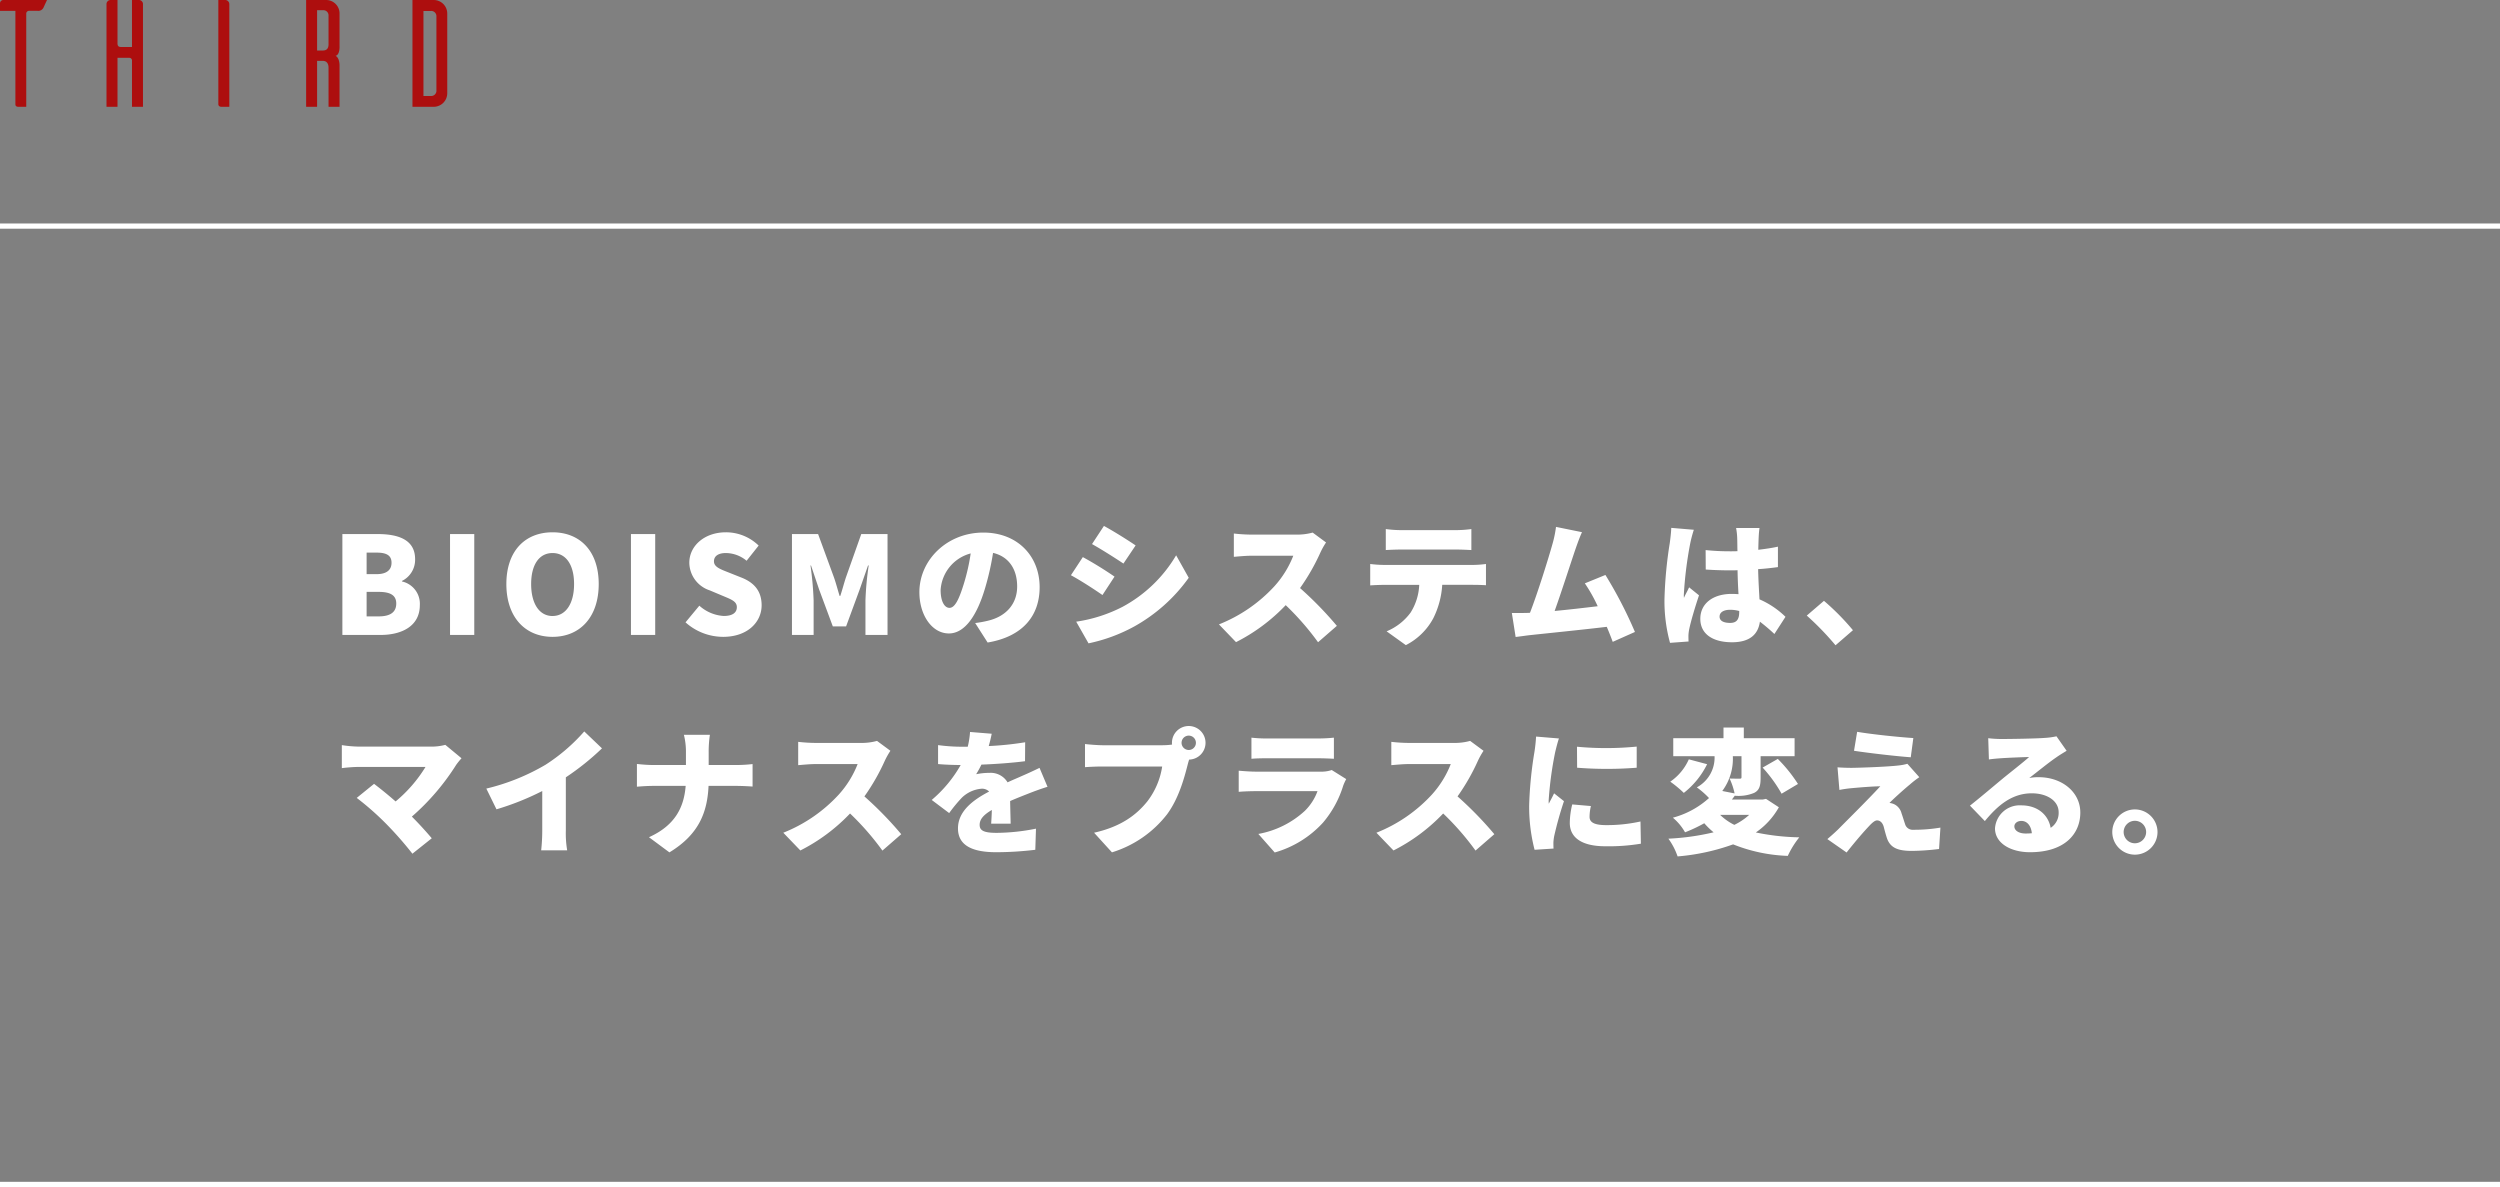 <svg xmlns="http://www.w3.org/2000/svg" width="480" height="227.91" viewBox="0 0 480 227.91">
  <rect x="0" y="0" width="480" height="227.91" fill="#808080" stroke="none"/>
  <g id="グループ_2001" data-name="グループ 2001" transform="translate(-160 -4839.09)">
    <line id="線_186" data-name="線 186" x2="480" transform="translate(160 4882.5)" fill="none" stroke="#fff" stroke-width="1"/>
    <line id="線_187" data-name="線 187" x2="480" transform="translate(160 5066.5)" fill="none" stroke="#fff" stroke-width="1"/>
    <path id="パス_12898" data-name="パス 12898" d="M2.236,0H9.542c4.212,0,7.566-1.768,7.566-5.72a4.388,4.388,0,0,0-3.432-4.55v-.1A4.518,4.518,0,0,0,16.2-14.56c0-3.718-3.2-4.81-7.2-4.81H2.236ZM6.89-11.674v-4.134H8.814c1.95,0,2.86.572,2.86,1.95,0,1.326-.884,2.184-2.86,2.184Zm0,8.112V-8.268H9.2c2.262,0,3.38.65,3.38,2.236,0,1.664-1.144,2.47-3.38,2.47ZM22.906,0H27.56V-19.37H22.906ZM42.588.364c5.278,0,8.866-3.8,8.866-10.14,0-6.318-3.588-9.932-8.866-9.932s-8.866,3.588-8.866,9.932S37.31.364,42.588.364Zm0-4c-2.548,0-4.108-2.392-4.108-6.136s1.56-5.954,4.108-5.954,4.134,2.21,4.134,5.954S45.136-3.64,42.588-3.64ZM57.642,0H62.3V-19.37H57.642ZM75.348.364c4.68,0,7.384-2.834,7.384-6.058,0-2.73-1.43-4.342-3.822-5.3l-2.418-.962c-1.716-.676-2.912-1.092-2.912-2.184,0-1.014.858-1.586,2.288-1.586a6.292,6.292,0,0,1,3.978,1.482L82.16-17.16a9,9,0,0,0-6.292-2.548c-4.108,0-7.02,2.6-7.02,5.85a5.665,5.665,0,0,0,3.926,5.3l2.47,1.04c1.664.7,2.73,1.066,2.73,2.184,0,1.04-.806,1.69-2.522,1.69a7.692,7.692,0,0,1-4.68-1.976l-2.652,3.2A10.826,10.826,0,0,0,75.348.364ZM88.556,0h4.16V-6.63a64.272,64.272,0,0,0-.6-6.708h.1l1.56,4.628,2.626,7.072h2.548l2.6-7.072,1.612-4.628h.13a57.949,57.949,0,0,0-.624,6.708V0h4.238V-19.37h-5.044L98.9-11c-.364,1.118-.676,2.34-1.066,3.51h-.13c-.364-1.17-.676-2.392-1.066-3.51L93.574-19.37H88.556ZM136.11-9.178c0-5.9-4.186-10.478-10.816-10.478-6.942,0-12.272,5.252-12.272,11.44,0,4.446,2.444,7.93,5.668,7.93,3.068,0,5.408-3.484,6.942-8.684a51.744,51.744,0,0,0,1.534-6.786c2.99.7,4.628,3.094,4.628,6.448,0,3.432-2.21,5.746-5.512,6.552a19.784,19.784,0,0,1-2.548.468l2.392,3.744C132.886.312,136.11-3.692,136.11-9.178ZM117.1-8.632a7.752,7.752,0,0,1,5.772-7.02A38.594,38.594,0,0,1,121.55-9.8c-.936,3.016-1.716,4.6-2.756,4.6C117.884-5.2,117.1-6.37,117.1-8.632Zm31.356-12.3-2.288,3.484c1.82,1.014,4.472,2.7,6.032,3.744l2.34-3.484C153.062-18.2,150.28-19.942,148.46-20.93ZM143.13-2.548l2.366,4.16a31.717,31.717,0,0,0,8.71-3.2,31.893,31.893,0,0,0,10.53-9.386l-2.418-4.316a26.527,26.527,0,0,1-10.27,9.88A28.292,28.292,0,0,1,143.13-2.548Zm1.274-12.4-2.288,3.484c1.846.988,4.472,2.7,6.058,3.8l2.314-3.536A70.783,70.783,0,0,0,144.4-14.95Zm46.7-2.808-2.574-1.9a11,11,0,0,1-3.12.39h-8.684a30.862,30.862,0,0,1-3.328-.208V-15c.728-.052,2.158-.208,3.328-.208h8.086a19.066,19.066,0,0,1-3.64,5.876,28.992,28.992,0,0,1-10.634,7.306l3.276,3.406a34.838,34.838,0,0,0,9.542-7.1A51.62,51.62,0,0,1,189.566,1.4l3.614-3.146A69.267,69.267,0,0,0,186.108-9a40.3,40.3,0,0,0,3.926-6.864A14.568,14.568,0,0,1,191.1-17.758Zm11.466-2.574v4.03c.858-.052,2.106-.1,3.016-.1h10.4c.988,0,2.054.052,3.016.1v-4.03a23.514,23.514,0,0,1-3.016.208h-10.4A23.514,23.514,0,0,1,202.566-20.332Zm-2.99,6.708v4.108c.728-.052,1.872-.1,2.626-.1h6.786a10.842,10.842,0,0,1-1.664,5.33,10.835,10.835,0,0,1-4.6,3.588l3.692,2.652A12.316,12.316,0,0,0,211.692-3.2a16.582,16.582,0,0,0,1.716-6.422h5.824c.78,0,1.872.026,2.574.078v-4.082a18.96,18.96,0,0,1-2.574.182H202.2A22.281,22.281,0,0,1,199.576-13.624Zm40.664-6.11-4.992-1.014a21.668,21.668,0,0,1-.676,3.276c-.78,2.782-2.808,9.308-4.316,13.208a1.968,1.968,0,0,1-.39.026c-.884.026-2.158.026-3.094.026L227.5.39c.858-.1,1.95-.26,2.6-.338C233.246-.286,240.708-1.04,245-1.56c.442,1.04.832,2.028,1.144,2.886l4.264-1.9a82.606,82.606,0,0,0-5.668-10.946l-3.952,1.612a29.428,29.428,0,0,1,2.47,4.394c-2.392.286-5.486.65-8.268.91,1.248-3.458,3.146-9.386,4.03-11.96C239.434-17.758,239.85-18.876,240.24-19.734Zm26.416,16.2c0-.832.806-1.3,2.028-1.3a6.544,6.544,0,0,1,1.742.234v.182c0,1.43-.494,2.106-1.742,2.106C267.566-2.314,266.656-2.626,266.656-3.536Zm7.67-17h-4.5a12.694,12.694,0,0,1,.208,1.794c.026.468.026,1.43.052,2.652-.494.026-.962.026-1.456.026a45.342,45.342,0,0,1-4.654-.234L264-12.558c1.534.1,3.094.156,4.654.156.468,0,.962,0,1.456-.026.026,1.638.1,3.224.182,4.6-.416-.026-.858-.052-1.3-.052-3.64,0-6.032,1.872-6.032,4.784,0,2.938,2.418,4.5,6.084,4.5,3.406,0,5.018-1.508,5.356-3.952a34.768,34.768,0,0,1,2.782,2.366l2.132-3.3a16.482,16.482,0,0,0-4.992-3.354c-.078-1.56-.208-3.406-.26-5.8,1.352-.078,2.626-.234,3.8-.39v-3.926c-1.17.26-2.444.442-3.77.6.026-1.092.052-1.95.078-2.444A17.349,17.349,0,0,1,274.326-20.54Zm-12.61.338-4.342-.364c-.026.962-.182,2.158-.286,2.938a80.579,80.579,0,0,0-1.014,10.79,30.276,30.276,0,0,0,1.066,8.346l3.562-.26c-.026-.416-.026-.884-.026-1.17a7.854,7.854,0,0,1,.156-1.222c.312-1.508,1.092-4.134,1.872-6.474l-1.9-1.534c-.338.78-.676,1.274-.988,2.028a4.806,4.806,0,0,1-.026-.6,73.752,73.752,0,0,1,1.222-9.828A25.308,25.308,0,0,1,261.716-20.2Zm27.2,22.178L292.266-.91A47.028,47.028,0,0,0,286.7-6.552l-3.3,2.834A54.344,54.344,0,0,1,288.912,1.976Zm-263.8,21.7L22,21.1a10.214,10.214,0,0,1-2.86.338H5.33a23.2,23.2,0,0,1-3.2-.286v4.42a29.737,29.737,0,0,1,3.2-.234H18.2a26.614,26.614,0,0,1-5.746,6.63c-1.534-1.352-3.042-2.548-4.134-3.38l-3.328,2.7a54.414,54.414,0,0,1,5.59,4.914,67.818,67.818,0,0,1,5.1,5.8L19.4,39.038c-1.014-1.2-2.418-2.756-3.822-4.16A44.988,44.988,0,0,0,24.1,24.92,14.4,14.4,0,0,1,25.116,23.672ZM29.874,29.5l1.95,3.978a51.626,51.626,0,0,0,8.788-3.51v7.618a35.1,35.1,0,0,1-.208,3.77H45.4a19.417,19.417,0,0,1-.26-3.77V27.338a50.038,50.038,0,0,0,6.942-5.564l-3.406-3.25a34.967,34.967,0,0,1-7.436,6.4A41.208,41.208,0,0,1,29.874,29.5ZM68.2,22.476v2.5h-6.24a29.088,29.088,0,0,1-3.172-.208v4.368c.962-.078,2.054-.156,3.276-.156h6.084c-.312,3.952-1.9,7.54-7.046,9.854l3.926,2.912c5.746-3.484,7.28-7.8,7.514-12.766h5.252c1.17,0,2.574.078,3.2.13V24.79a26.952,26.952,0,0,1-3.172.182H72.566V22.5a21.746,21.746,0,0,1,.234-3.328H67.808A13.449,13.449,0,0,1,68.2,22.476Zm39.26-.234-2.574-1.9a11,11,0,0,1-3.12.39H93.08a30.862,30.862,0,0,1-3.328-.208V25c.728-.052,2.158-.208,3.328-.208h8.086a19.066,19.066,0,0,1-3.64,5.876,28.992,28.992,0,0,1-10.634,7.306l3.276,3.406a34.838,34.838,0,0,0,9.542-7.1,51.62,51.62,0,0,1,6.214,7.124l3.614-3.146A69.269,69.269,0,0,0,102.466,31a40.3,40.3,0,0,0,3.926-6.864A14.568,14.568,0,0,1,107.458,22.242Zm19.448-3.276-4.16-.338a16.361,16.361,0,0,1-.442,2.834H121.29a34.227,34.227,0,0,1-4.68-.312v3.64c1.378.13,3.276.182,4.342.182a24.634,24.634,0,0,1-5.564,6.708l3.354,2.522a28.689,28.689,0,0,1,2.418-2.938,6.139,6.139,0,0,1,3.822-1.742,1.913,1.913,0,0,1,1.43.546c-2.886,1.508-5.98,3.666-5.98,7.072,0,3.458,3.068,4.576,7.332,4.576a63.509,63.509,0,0,0,7.514-.468l.13-4.056a39.159,39.159,0,0,1-7.566.806c-2.444,0-3.25-.442-3.25-1.534,0-1.04.7-1.9,2.34-2.86-.026.988-.078,1.95-.13,2.626h3.744c-.026-1.17-.078-2.912-.1-4.342,1.378-.6,2.652-1.092,3.64-1.482s2.626-.988,3.536-1.248l-1.534-3.64c-1.118.546-2.184,1.04-3.328,1.534-.91.416-1.768.754-2.808,1.248a3.76,3.76,0,0,0-3.458-1.82,12.662,12.662,0,0,0-2.574.26,19.657,19.657,0,0,0,1.014-1.846c2.756-.1,5.954-.338,8.372-.65l.026-3.64a60.029,60.029,0,0,1-6.994.728C126.62,20.344,126.8,19.538,126.906,18.966Zm36.452,1.742a1.378,1.378,0,1,1,1.378,1.378A1.387,1.387,0,0,1,163.358,20.708Zm-1.846,0a1.374,1.374,0,0,0,.026.338,13.551,13.551,0,0,1-1.872.13H148.2c-.858,0-2.574-.13-3.38-.234v4.446c.676-.052,2.106-.13,3.38-.13h11.44a14.606,14.606,0,0,1-2.86,6.708c-2.054,2.548-4.992,4.836-10.218,6.006l3.432,3.77a21.321,21.321,0,0,0,10.582-7.306c2.236-3.016,3.3-6.968,3.926-9.412.078-.312.182-.7.312-1.092a3.224,3.224,0,1,0-3.3-3.224Zm15.262-.988v4.056c.78-.078,2.028-.1,2.912-.1h9.8c.988,0,2.392.052,3.12.1V19.72a29.185,29.185,0,0,1-3.068.156h-9.854A24.927,24.927,0,0,1,176.774,19.72Zm18.2,7.956-2.782-1.742a6.057,6.057,0,0,1-2.184.312H177.632c-.884,0-2.106-.078-3.3-.182V30.12c1.17-.1,2.652-.13,3.3-.13h11.83a10.208,10.208,0,0,1-2.418,3.77,17.823,17.823,0,0,1-8.944,4.446l3.146,3.562a19.911,19.911,0,0,0,9.282-5.746,20.056,20.056,0,0,0,3.874-7.1A10.1,10.1,0,0,1,194.974,27.676Zm26.364-5.434-2.574-1.9a11,11,0,0,1-3.12.39H206.96a30.862,30.862,0,0,1-3.328-.208V25c.728-.052,2.158-.208,3.328-.208h8.086a19.066,19.066,0,0,1-3.64,5.876,28.992,28.992,0,0,1-10.634,7.306l3.276,3.406a34.837,34.837,0,0,0,9.542-7.1A51.62,51.62,0,0,1,219.8,41.4l3.614-3.146A69.267,69.267,0,0,0,216.346,31a40.3,40.3,0,0,0,3.926-6.864A14.568,14.568,0,0,1,221.338,22.242Zm17.94-.78.026,4.03a73.061,73.061,0,0,0,11.44,0V21.436A60.179,60.179,0,0,1,239.278,21.462Zm2.678,11.388-3.588-.312A15.431,15.431,0,0,0,237.9,36.1c0,2.782,2.262,4.472,6.812,4.472a37.616,37.616,0,0,0,6.838-.494l-.078-4.264a29.89,29.89,0,0,1-6.552.7c-2.132,0-3.224-.442-3.224-1.586A9.077,9.077,0,0,1,241.956,32.85ZM235.82,19.876l-4.394-.364a29.183,29.183,0,0,1-.312,2.938A75.043,75.043,0,0,0,230.1,32.694a33.167,33.167,0,0,0,1.04,8.554l3.64-.234c-.026-.416-.026-.884-.026-1.17a9.009,9.009,0,0,1,.156-1.248,68.946,68.946,0,0,1,1.872-6.682l-1.9-1.508c-.338.754-.65,1.274-1.014,2a4.806,4.806,0,0,1-.026-.6,68.338,68.338,0,0,1,1.248-9.282C235.2,22.06,235.586,20.474,235.82,19.876ZM272.35,34.54a11.976,11.976,0,0,1-2.86,1.924,10.687,10.687,0,0,1-2.73-1.924Zm-1.482-11.258v4c0,.26-.078.312-.364.312s-1.222,0-1.924-.026a12.764,12.764,0,0,1,.962,2.86l-2.366-.468a10.371,10.371,0,0,0,2.028-6.682Zm4.706,8.19-.624.13h-5.928c.208-.26.39-.52.6-.78v.052a7.857,7.857,0,0,0,3.666-.546c1.04-.52,1.248-1.4,1.248-2.938V23.282h6.526V19.824h-9.75V17.77h-3.9v2.054h-9.646v3.458h7.93a6.491,6.491,0,0,1-3.406,5.98,16.546,16.546,0,0,1,2.34,2.054,16.817,16.817,0,0,1-6.942,3.77,10.216,10.216,0,0,1,2.34,2.808,28.832,28.832,0,0,0,3.692-1.742,14.2,14.2,0,0,0,1.794,1.742,46.893,46.893,0,0,1-8.684,1.222,12.887,12.887,0,0,1,1.768,3.406,41.361,41.361,0,0,0,10.66-2.314,30.952,30.952,0,0,0,10.5,2.21,16.928,16.928,0,0,1,2.21-3.562,44.082,44.082,0,0,1-8.346-.936,14.342,14.342,0,0,0,4.42-4.836Zm-14.82-7.592a10.193,10.193,0,0,1-3.562,4.29,21.992,21.992,0,0,1,2.6,2.158,15.9,15.9,0,0,0,4.472-5.512Zm14.17,1.586a26.852,26.852,0,0,1,3.64,5.018l3.146-1.872a28.311,28.311,0,0,0-3.874-4.81ZM293.072,18.6l-.6,3.64c3.068.468,8.086,1.04,10.894,1.248l.494-3.692C301.054,19.616,296.036,19.1,293.072,18.6Zm11.934,8.71-2.288-2.574a9.492,9.492,0,0,1-1.586.312c-2.288.286-8.086.468-9.178.468-1.014,0-2.054-.052-2.652-.1l.364,4.342a22.546,22.546,0,0,1,2.34-.338c1.43-.13,3.822-.338,5.512-.364-2.262,2.47-6.578,6.734-8.086,8.268-.806.78-1.534,1.4-2.08,1.872l3.692,2.574c1.976-2.5,3.432-4.134,4.29-5.044.624-.676,1.144-1.118,1.56-1.118.442,0,.988.26,1.274,1.2.156.6.416,1.638.7,2.418.676,1.664,2.054,2.236,4.706,2.236a45.806,45.806,0,0,0,5.226-.364l.26-4.108a30.157,30.157,0,0,1-5.2.416,1.5,1.5,0,0,1-1.586-1.092c-.208-.6-.442-1.4-.676-2.054a2.676,2.676,0,0,0-1.326-1.716,2.907,2.907,0,0,0-.988-.286c.416-.468,2.574-2.444,3.874-3.51A18.523,18.523,0,0,1,305.006,27.312Zm18.252,9.438c0-.52.494-1.04,1.352-1.04,1.092,0,1.872.936,2,2.366-.364.026-.754.052-1.17.052C324.116,38.128,323.258,37.556,323.258,36.75ZM318.24,19.824l.13,4.082c.624-.1,1.56-.182,2.34-.234,1.4-.1,4.082-.208,5.382-.234-1.248,1.118-3.666,2.99-5.122,4.186-1.534,1.274-4.576,3.848-6.24,5.148l2.86,2.964c2.5-3.042,5.226-5.33,9.022-5.33,2.86,0,5.148,1.4,5.148,3.64a3.4,3.4,0,0,1-1.534,2.99c-.442-2.47-2.47-4.316-5.642-4.316a4.751,4.751,0,0,0-5.044,4.42c0,2.86,3.042,4.576,6.708,4.576,6.734,0,9.672-3.562,9.672-7.618,0-3.926-3.51-6.786-7.982-6.786a8.909,8.909,0,0,0-1.82.156c1.43-1.092,3.718-2.964,5.174-3.952.65-.468,1.326-.858,2-1.274l-1.95-2.782a13.718,13.718,0,0,1-2.314.312c-1.534.13-6.734.208-8.138.208A22.028,22.028,0,0,1,318.24,19.824ZM346.4,33.5a4.342,4.342,0,1,0,4.342,4.342A4.35,4.35,0,0,0,346.4,33.5Zm0,6.5a2.158,2.158,0,1,1,2.158-2.158A2.169,2.169,0,0,1,346.4,40Z" transform="translate(223.5 4961)" fill="#fff"/>
    <g id="グループ_1992" data-name="グループ 1992" transform="translate(795.832 6007.813)">
      <path id="パス_12890" data-name="パス 12890" d="M-627.513-1167.2a1.107,1.107,0,0,1-1.113.557h-1.641a.54.54,0,0,0-.527.5v17.929h-1.494c-.5,0-.586-.293-.586-.44v-17.987h-2.959v-1.436a.65.65,0,0,1,.645-.645h8.378Z" fill="#ad0e0e"/>
      <path id="パス_12891" data-name="パス 12891" d="M-603.157-1168.723a.786.786,0,0,1,.85.82v19.687h-2.109v-8.935a.508.508,0,0,0-.5-.469H-607.2v9.4h-2.11V-1167.9a.786.786,0,0,1,.85-.82h1.26v8.291c0,.586.234.732.732.732h2.05v-9.022Z" transform="translate(-6.073)" fill="#ad0e0e"/>
      <path id="パス_12892" data-name="パス 12892" d="M-580.2-1168.723a.8.8,0,0,1,.849.82v19.687h-1.494c-.5,0-.586-.293-.615-.44v-20.067Z" transform="translate(-12.451)" fill="#ad0e0e"/>
      <path id="パス_12893" data-name="パス 12893" d="M-555.3-1155.716c0-1-.527-1.318-1.083-1.318h-1.113v8.818H-559.6v-20.507h3.837a2.582,2.582,0,0,1,2.578,2.578v6.328s.087,1.611-.762,1.816c.82.409.762,1.933.762,1.933v7.851h-2.11Zm-1.083-3.31c.557,0,1.083-.234,1.083-1.172v-5.507a.989.989,0,0,0-1.083-1.055h-1.113v7.734Z" transform="translate(-17.455)" fill="#ad0e0e"/>
      <path id="パス_12894" data-name="パス 12894" d="M-529.046-1168.723a2.607,2.607,0,0,1,2.607,2.578v15.35a2.607,2.607,0,0,1-2.607,2.578h-4.072v-20.507Zm.527,3.164a1,1,0,0,0-1.114-1.055h-1.376v16.317h1.376a1.006,1.006,0,0,0,1.114-1.084Z" transform="translate(-23.52)" fill="#ad0e0e"/>
    </g>
  </g>
</svg>
